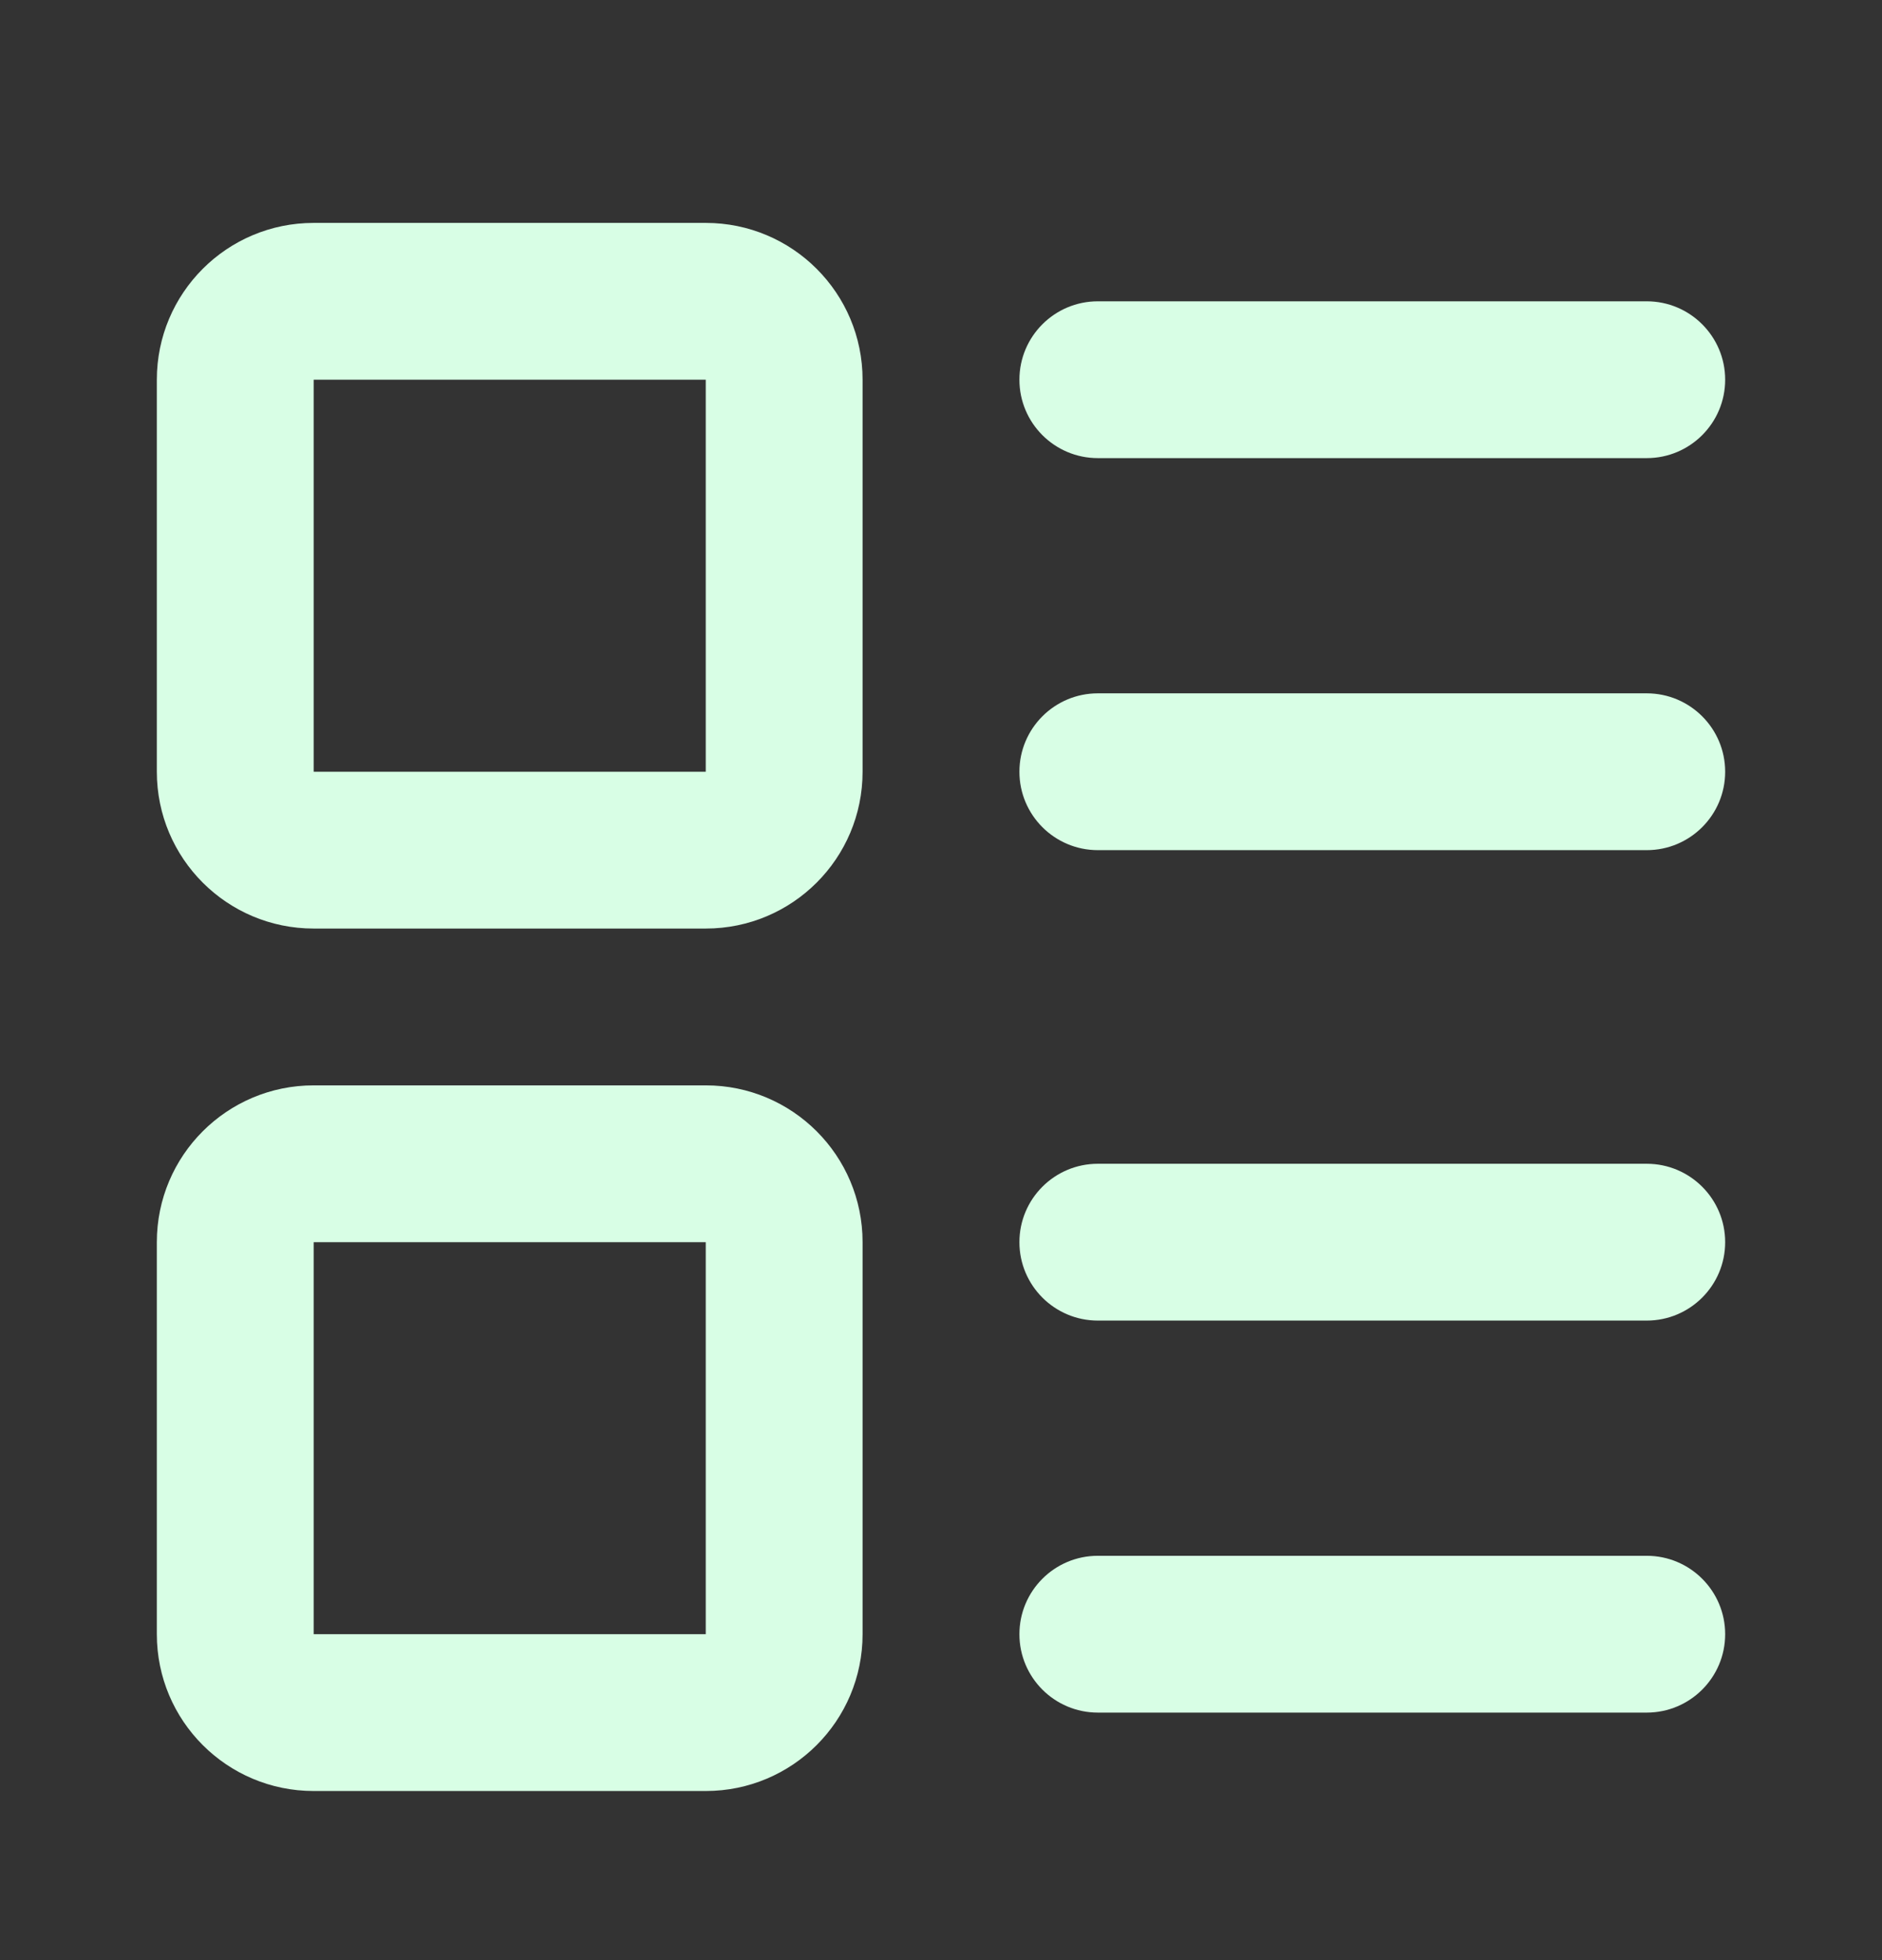 <svg width="24" height="25" viewBox="0 0 24 25" fill="none" xmlns="http://www.w3.org/2000/svg">
<rect x="0" y="0" width="24" height="25" fill="#333333" stroke="none"/>
<g id="prefix">
<path id="Vector" fill-rule="evenodd" clip-rule="evenodd" d="M2 4.843C2 3.738 2.895 2.843 4 2.843H9C10.105 2.843 11 3.738 11 4.843V9.843C11 10.948 10.105 11.843 9 11.843H4C2.895 11.843 2 10.948 2 9.843V4.843ZM9 4.843H4V9.843H9V4.843Z" fill="#D8FEE5"/>
<path id="Vector_2" fill-rule="evenodd" clip-rule="evenodd" d="M2 15.843C2 14.738 2.895 13.843 4 13.843H9C10.105 13.843 11 14.738 11 15.843V20.843C11 21.948 10.105 22.843 9 22.843H4C2.895 22.843 2 21.948 2 20.843V15.843ZM9 15.843H4V20.843H9V15.843Z" fill="#D8FEE5"/>
<path id="Vector_3" fill-rule="evenodd" clip-rule="evenodd" d="M13 4.843C13 4.291 13.448 3.843 14 3.843H21C21.552 3.843 22 4.291 22 4.843C22 5.395 21.552 5.843 21 5.843H14C13.448 5.843 13 5.395 13 4.843Z" fill="#D8FEE5"/>
<path id="Vector_4" fill-rule="evenodd" clip-rule="evenodd" d="M13 9.843C13 9.291 13.448 8.843 14 8.843H21C21.552 8.843 22 9.291 22 9.843C22 10.395 21.552 10.843 21 10.843H14C13.448 10.843 13 10.395 13 9.843Z" fill="#D8FEE5"/>
<path id="Vector_5" fill-rule="evenodd" clip-rule="evenodd" d="M13 15.843C13 15.291 13.448 14.843 14 14.843H21C21.552 14.843 22 15.291 22 15.843C22 16.395 21.552 16.843 21 16.843H14C13.448 16.843 13 16.395 13 15.843Z" fill="#D8FEE5"/>
<path id="Vector_6" fill-rule="evenodd" clip-rule="evenodd" d="M13 20.843C13 20.291 13.448 19.843 14 19.843H21C21.552 19.843 22 20.291 22 20.843C22 21.395 21.552 21.843 21 21.843H14C13.448 21.843 13 21.395 13 20.843Z" fill="#D8FEE5"/>
</g>
</svg>
